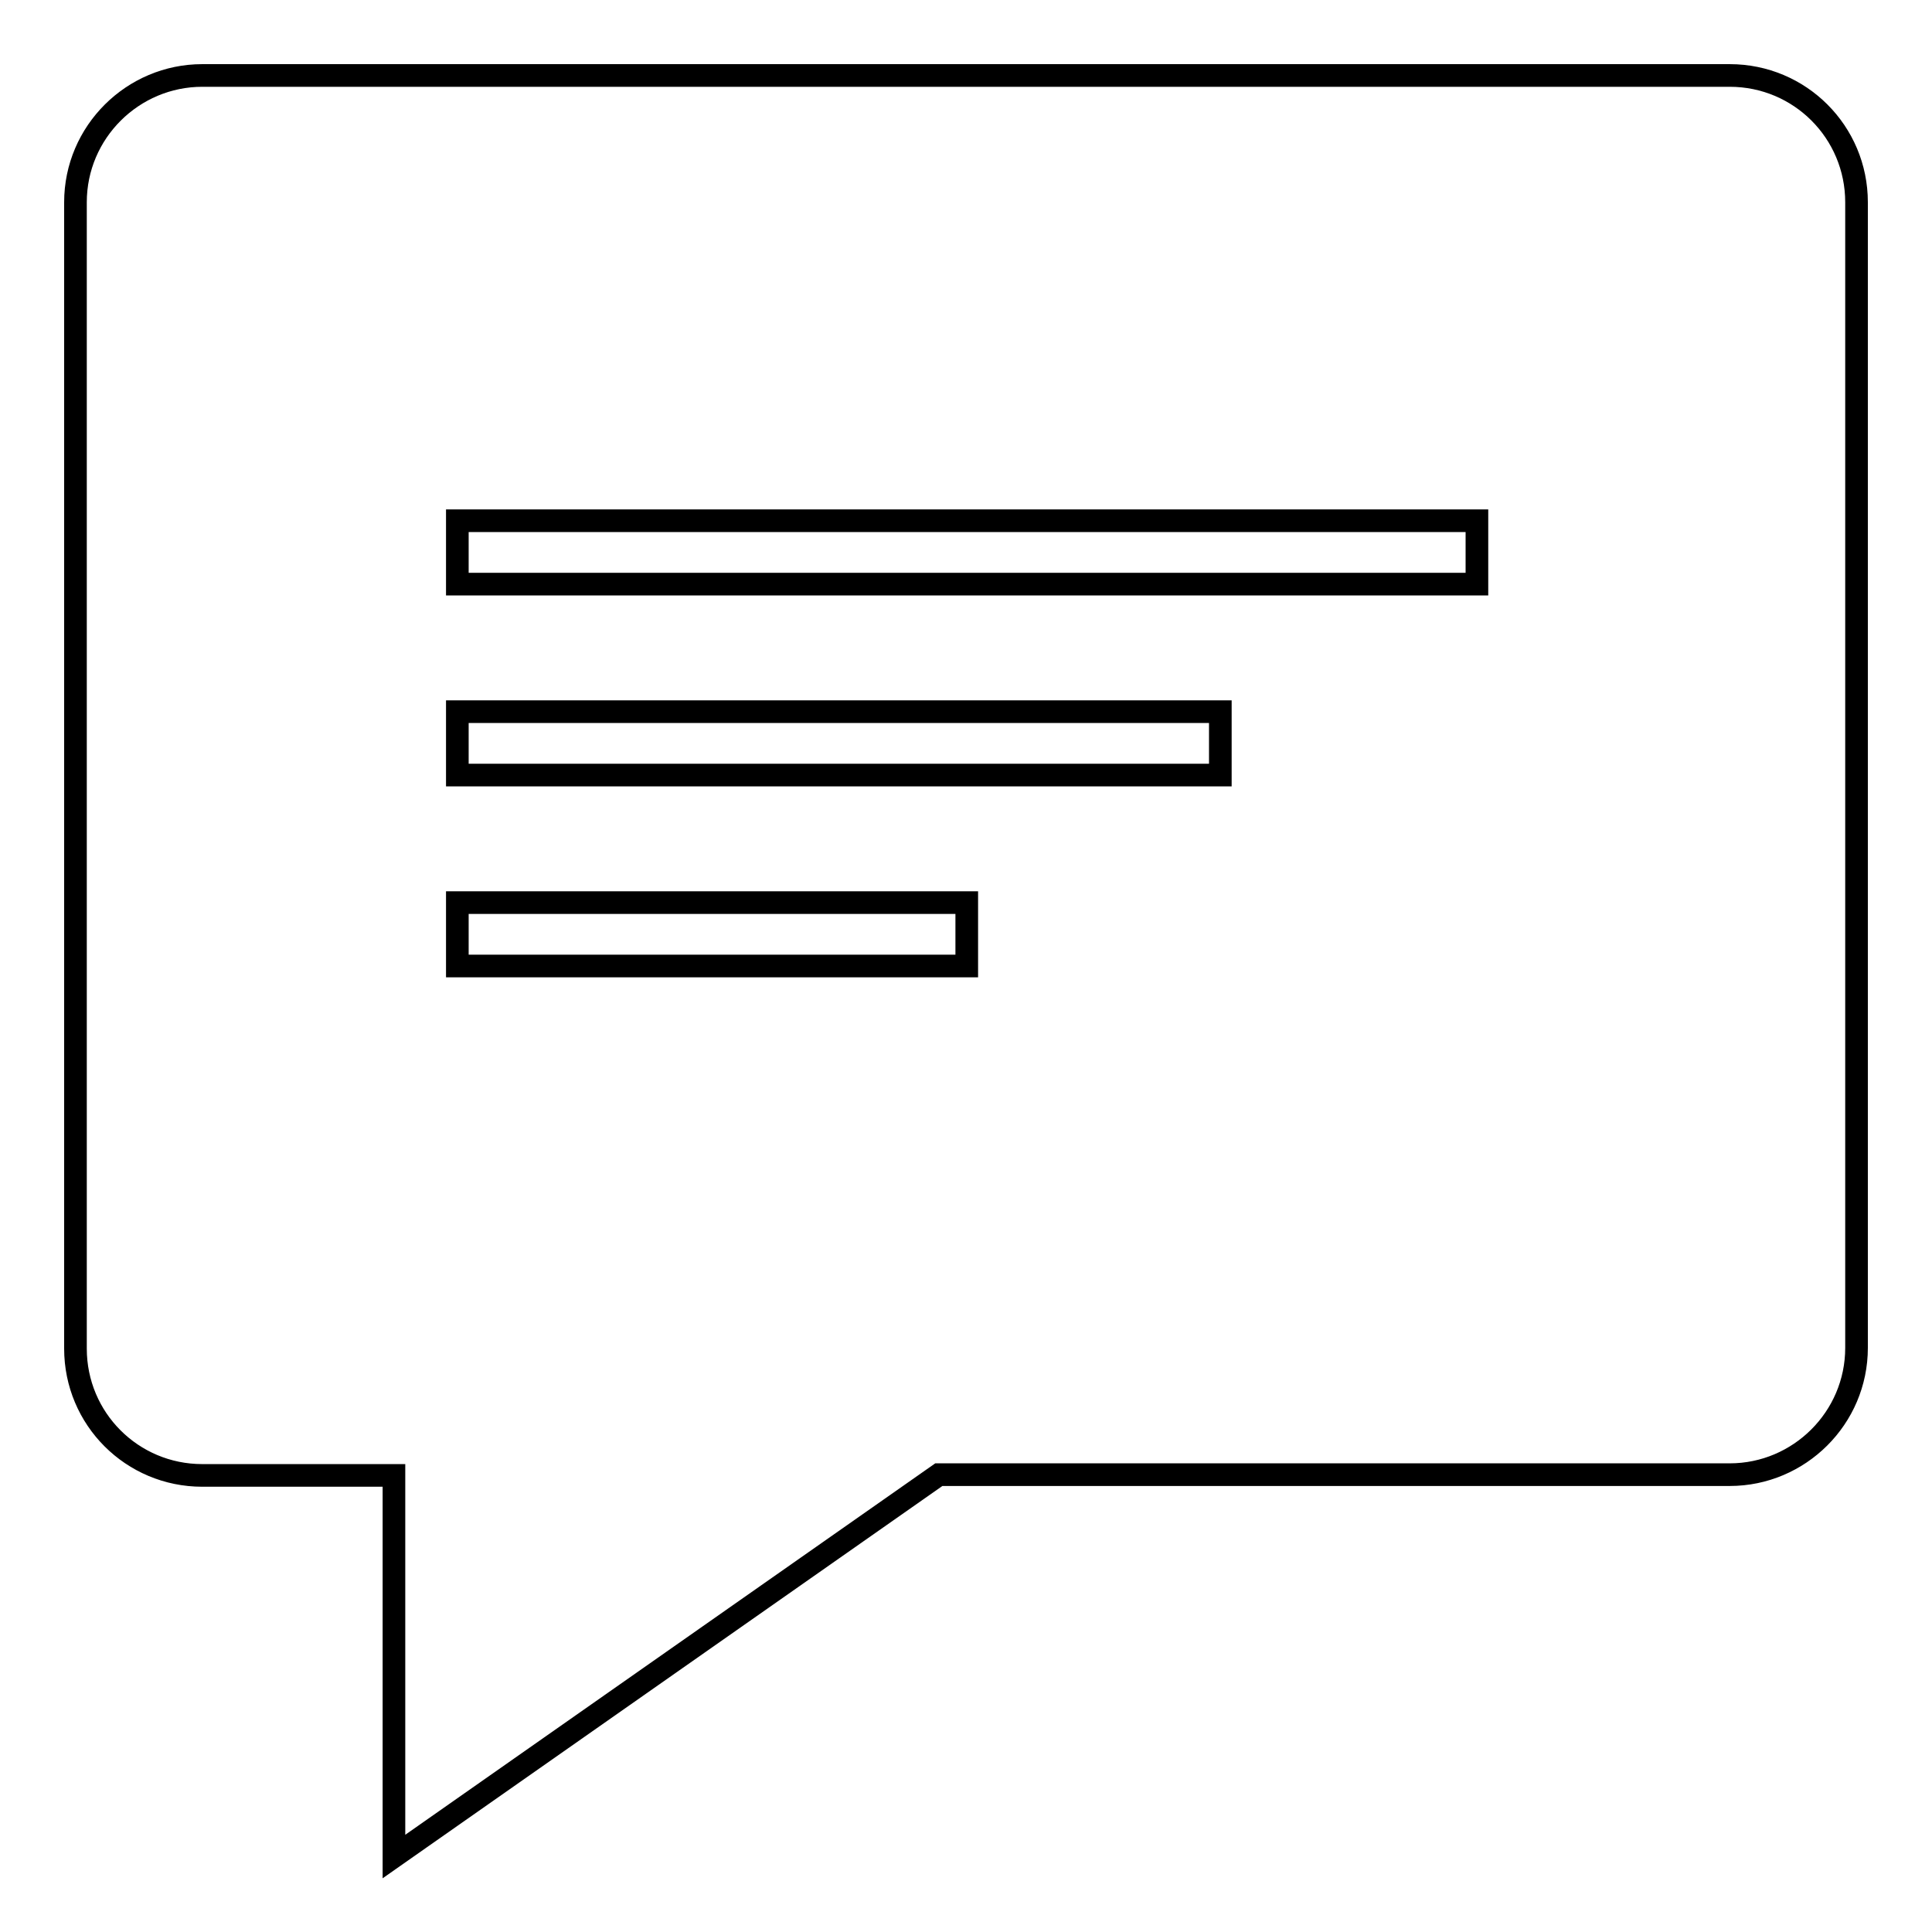 <?xml version="1.0" encoding="utf-8"?>
<!-- Svg Vector Icons : http://www.onlinewebfonts.com/icon -->
<!DOCTYPE svg PUBLIC "-//W3C//DTD SVG 1.1//EN" "http://www.w3.org/Graphics/SVG/1.1/DTD/svg11.dtd">
<svg version="1.1" xmlns="http://www.w3.org/2000/svg" xmlns:xlink="http://www.w3.org/1999/xlink" x="0px" y="0px" viewBox="0 0 256 256" enable-background="new 0 0 256 256" xml:space="preserve">
<g><g><path stroke-width="3" fill-opacity="0" stroke="#000000"  d="M124.4,195.4h104.8c9.2,0,16.8-7.5,16.8-16.8V26.8c0-9.3-7.5-16.8-16.8-16.8H26.8C17.6,10,10,17.5,10,26.8v151.9c0,9.3,7.5,16.8,16.8,16.8h25.4V246L124.4,195.4L124.4,195.4z"/><path stroke-width="3" fill-opacity="0" stroke="#000000"  d="M195.7,77.4V69H60.6v8.4H195.7z"/><path stroke-width="3" fill-opacity="0" stroke="#000000"  d="M128.1,128v-8.4H60.6v8.4H128.1z"/><path stroke-width="3" fill-opacity="0" stroke="#000000"  d="M161.7,102.7v-8.4H60.6v8.4H161.7z"/></g></g>
</svg>